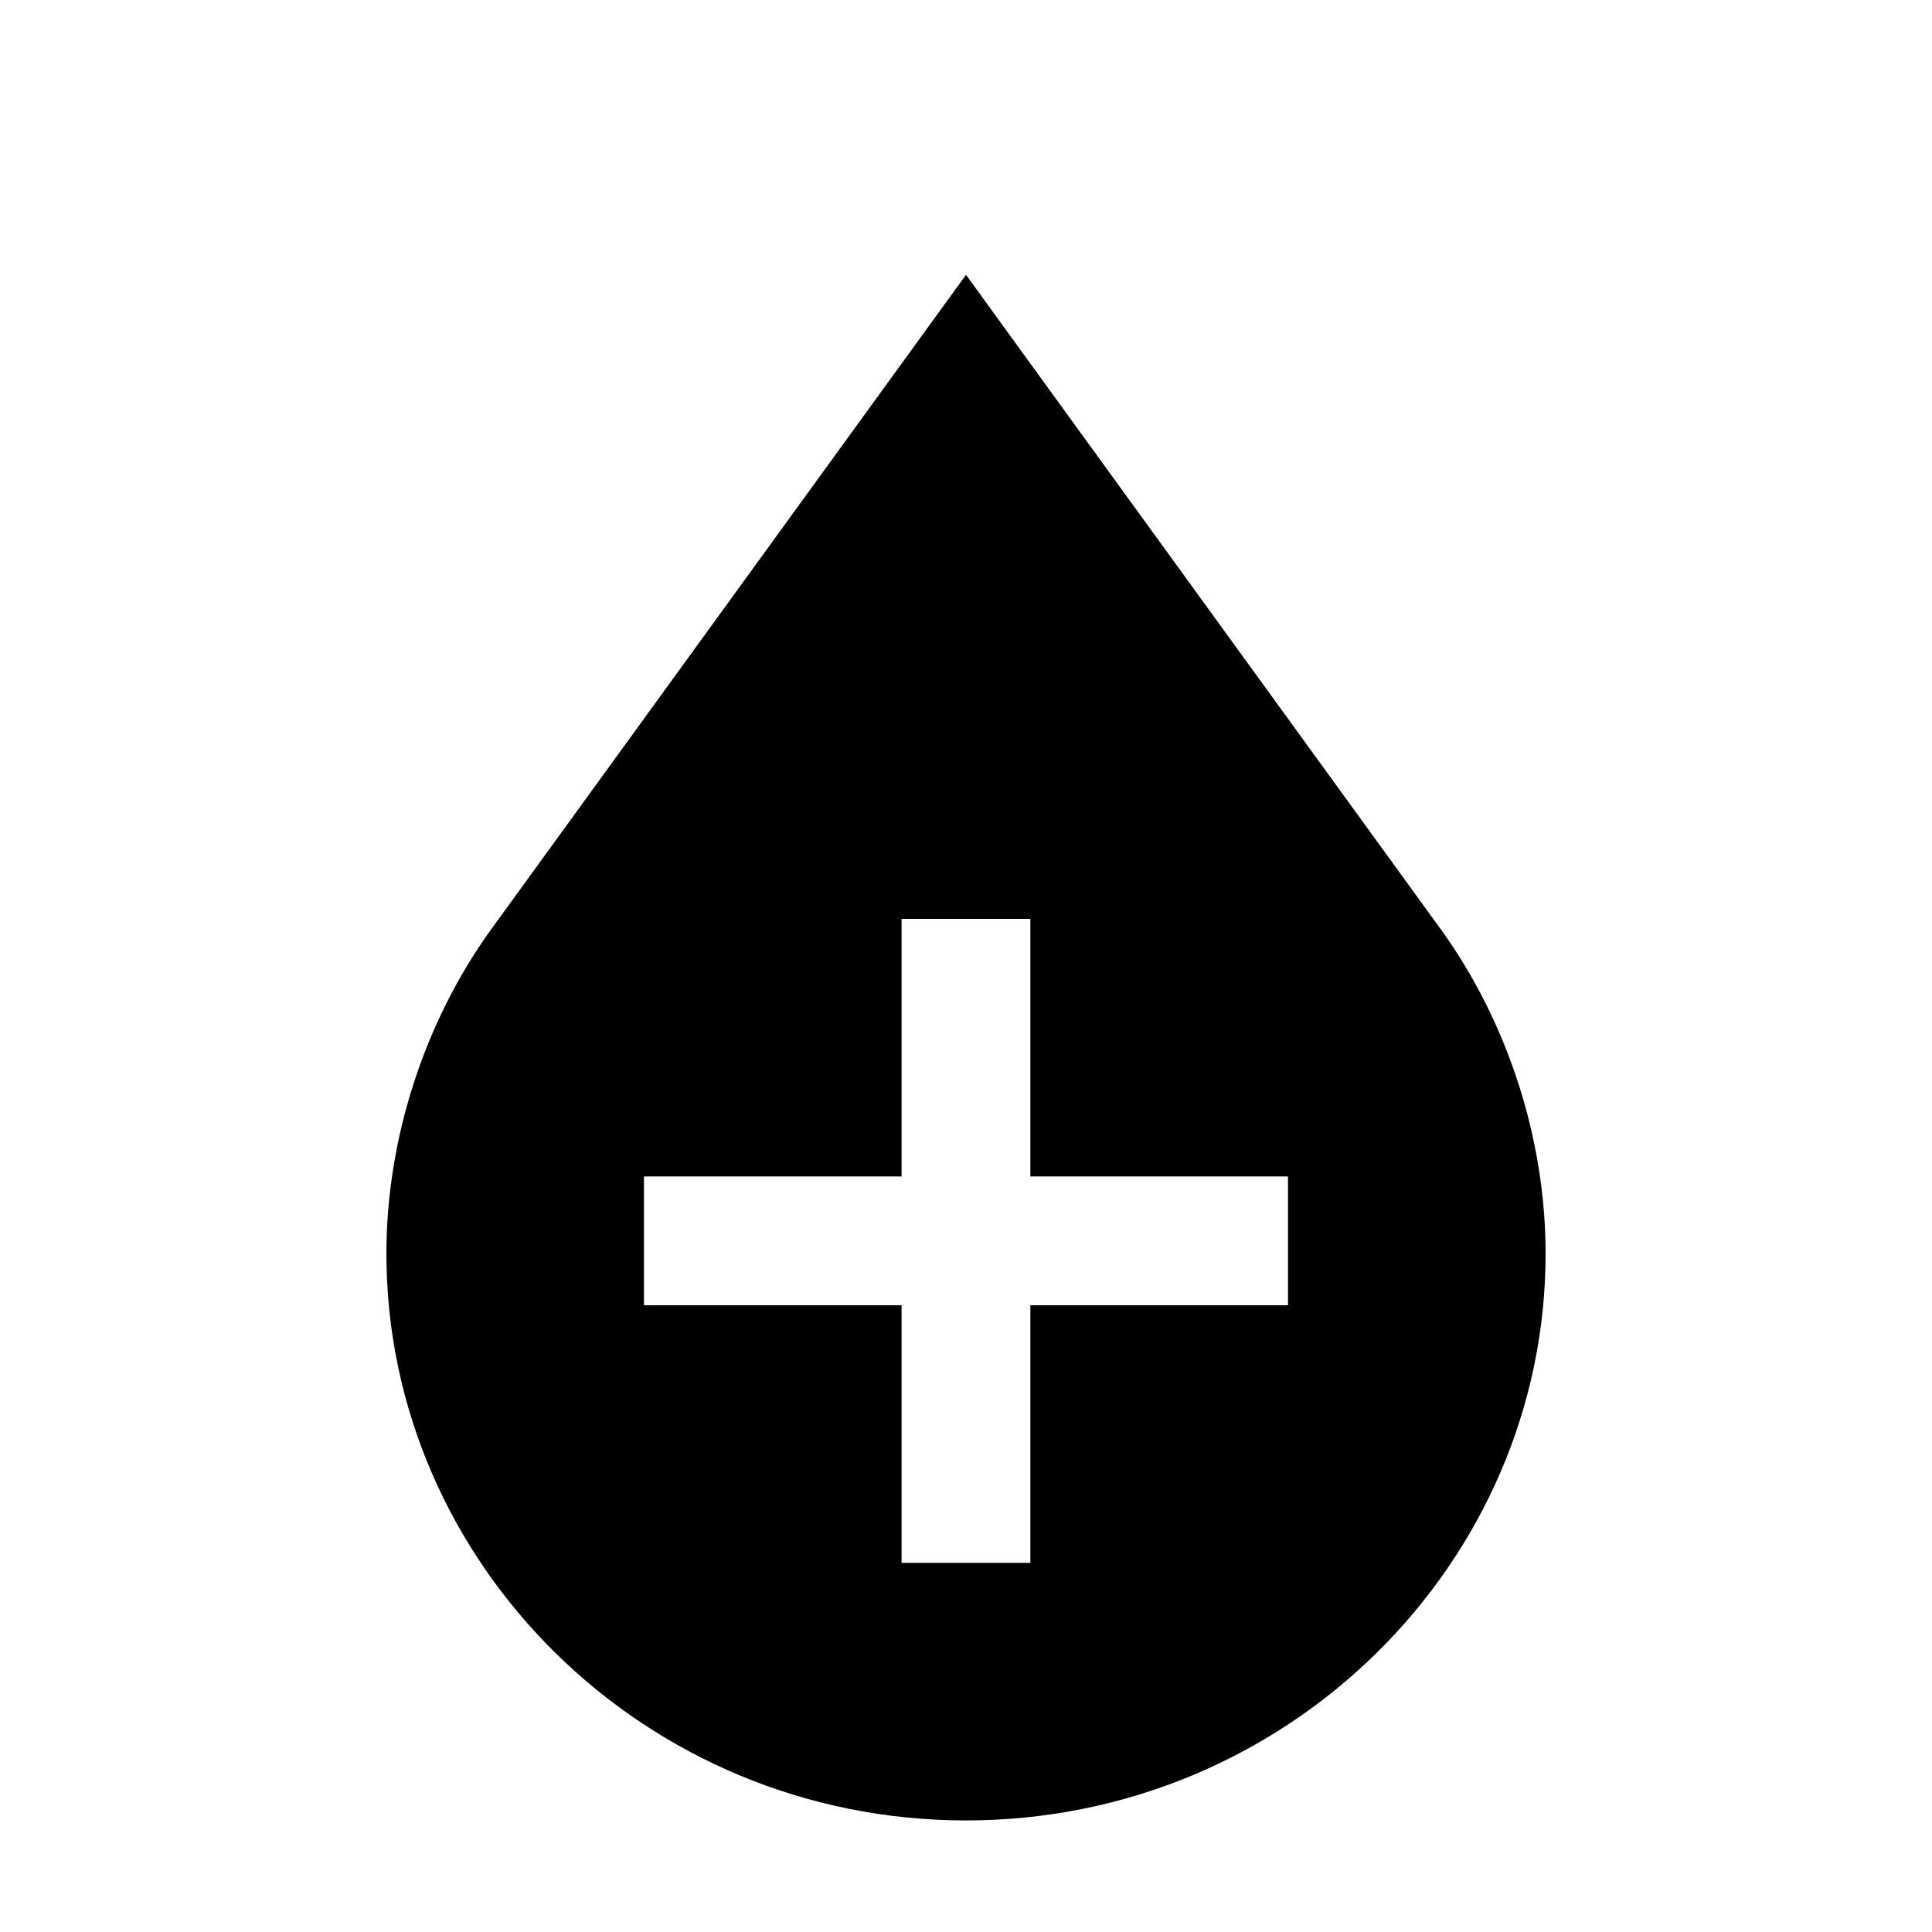 <!-- Generated by IcoMoon.io -->
<svg version="1.1" xmlns="http://www.w3.org/2000/svg" width="32" height="32" viewBox="0 0 32 32">
<title>blood-bank-15</title>
<path d="M23.893 15.432v0l-7.893-10.88-7.893 10.88c-1.067 1.493-1.707 3.413-1.707 5.333 0 5.12 4.267 9.387 9.6 9.387 0 0 0 0 0 0 5.333 0 9.6-4.267 9.6-9.387 0 0 0 0 0 0 0-1.92-0.64-3.84-1.707-5.333zM21.333 21.619h-4.267v4.267h-2.133v-4.267h-4.267v-2.133h4.267v-4.267h2.133v4.267h4.267v2.133z"></path>
</svg>
